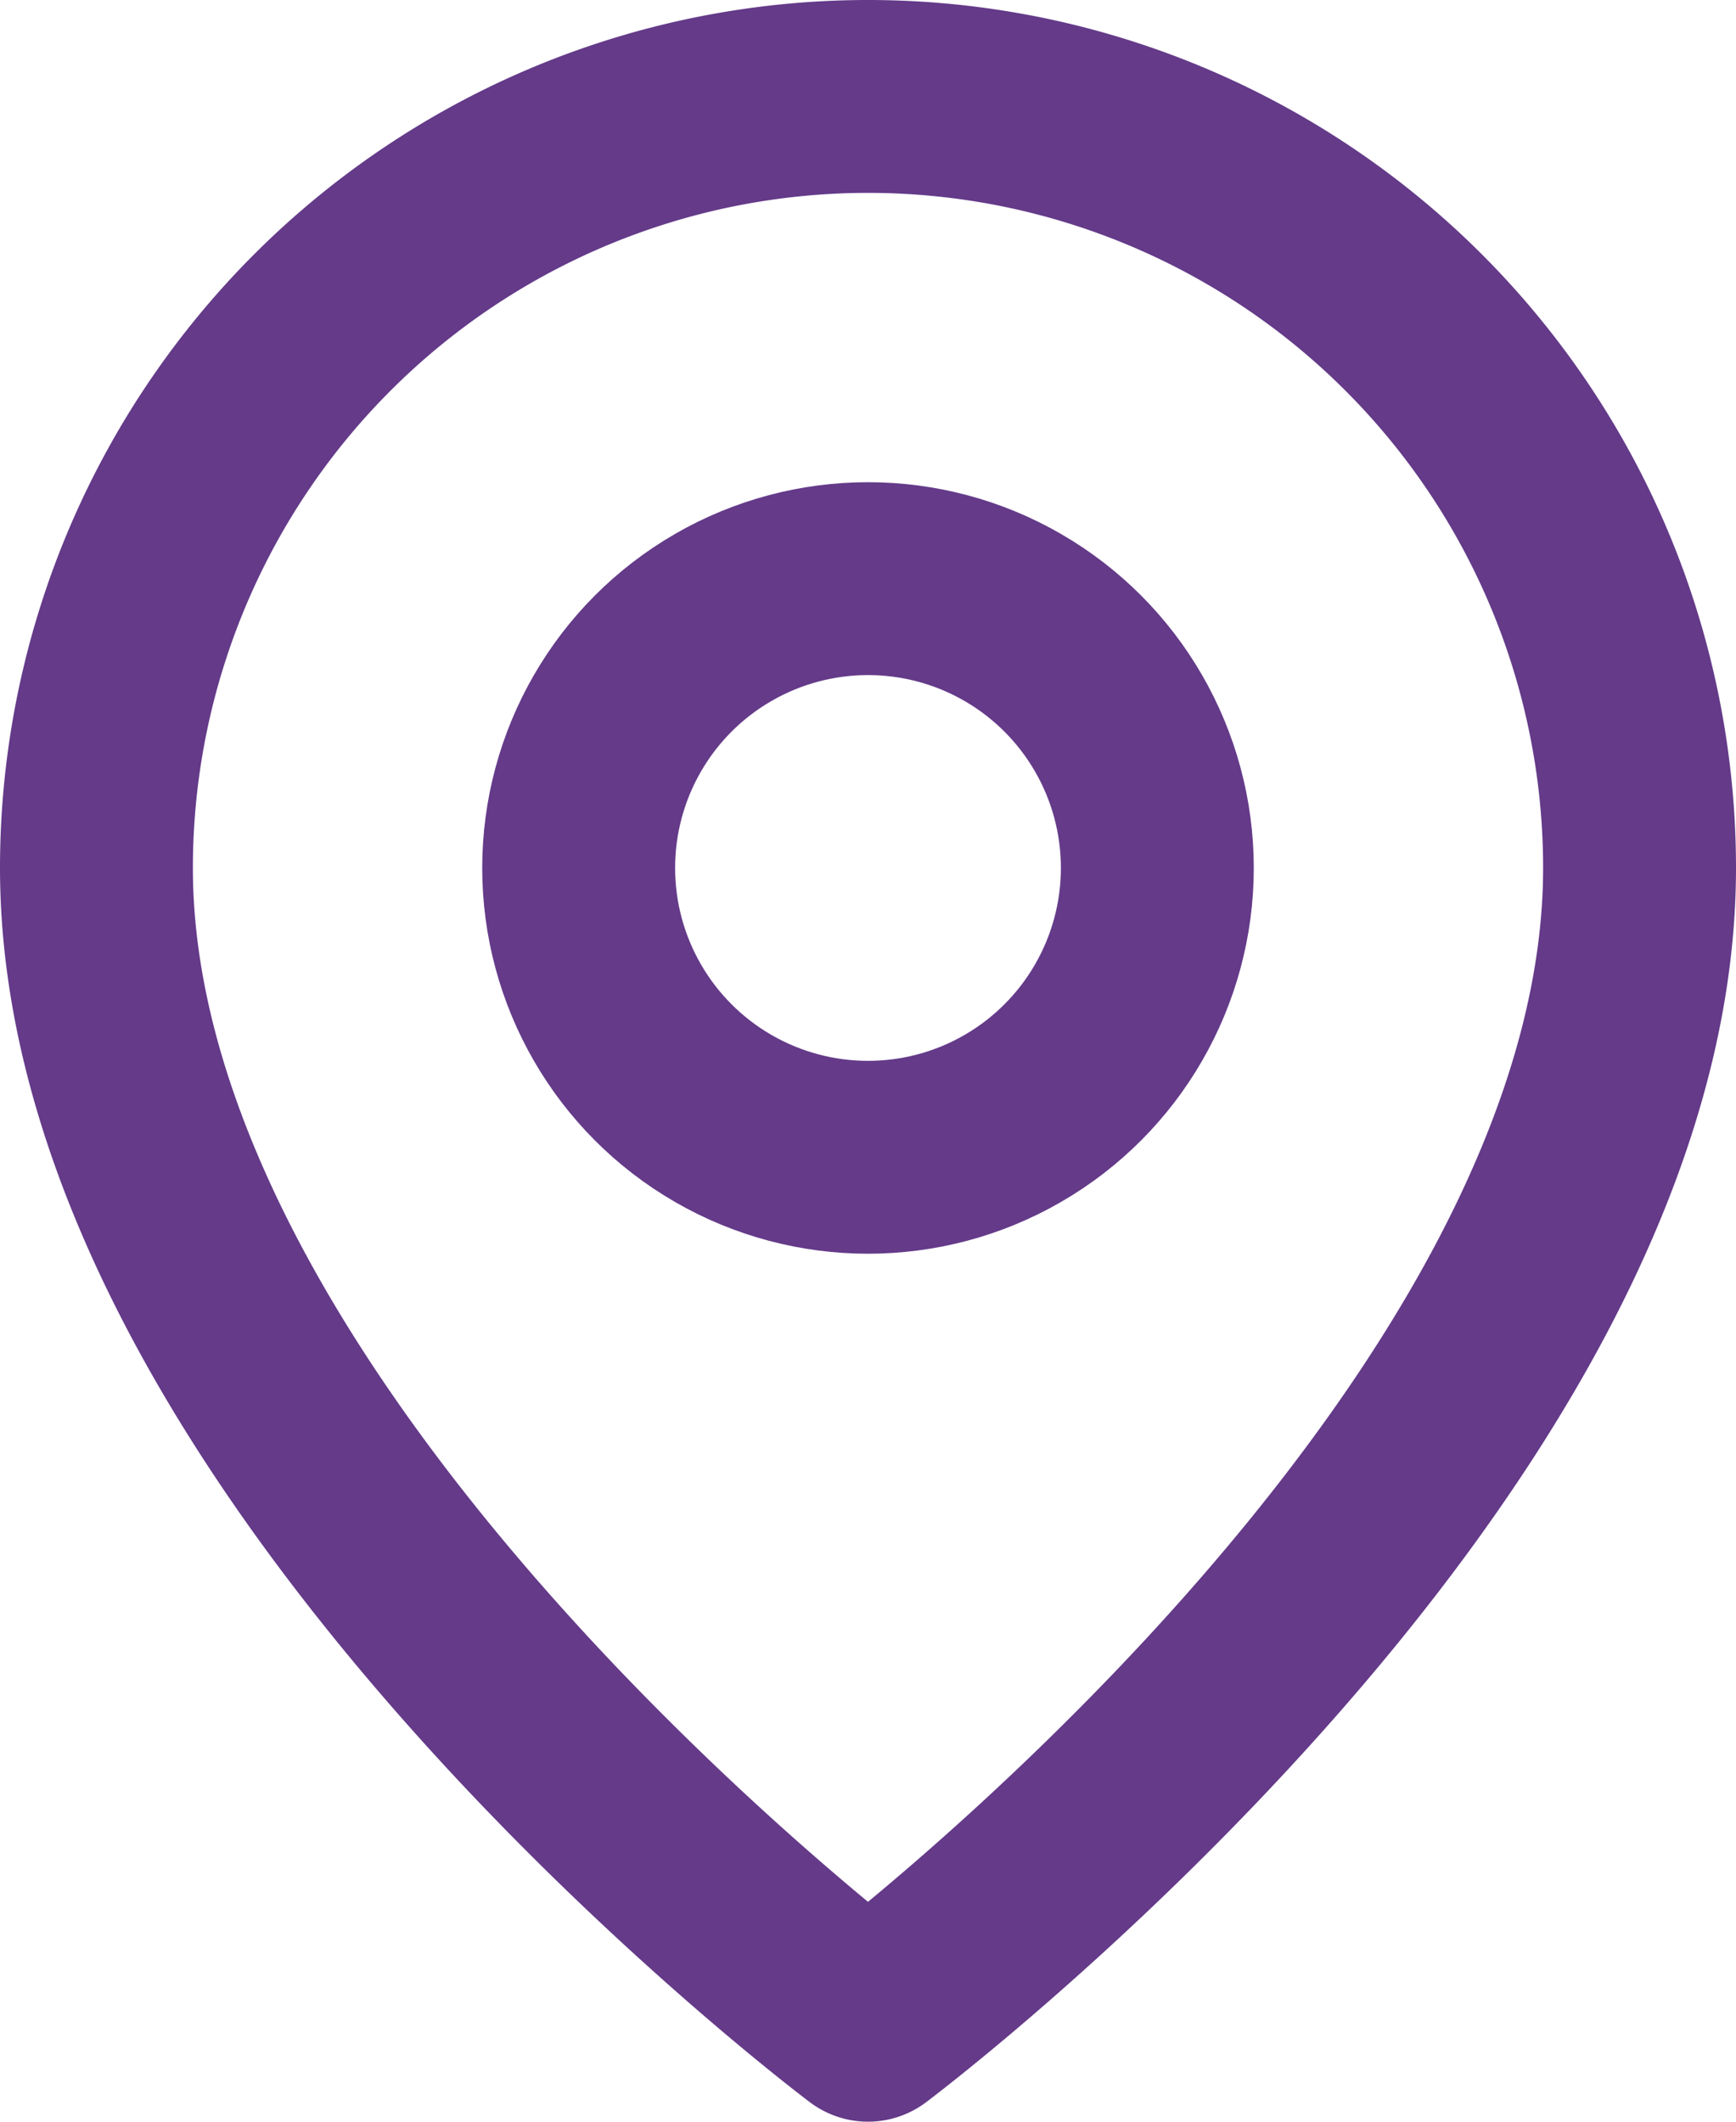 <svg xmlns="http://www.w3.org/2000/svg" width="18" height="22" viewBox="0 0 18 22">
  <g id="icon-map" transform="translate(-3 -1)">
    <path id="Path_2694" data-name="Path 2694" d="M20,10c0,6-8,12-8,12S4,16,4,10a8,8,0,1,1,16,0Z" fill="none" stroke="#643A89" stroke-linecap="round" stroke-linejoin="round" stroke-width="2"/>
    <circle id="Ellipse_259" data-name="Ellipse 259" cx="3" cy="3" r="3" transform="translate(9 7)" fill="none" stroke="#643A89" stroke-linecap="round" stroke-linejoin="round" stroke-width="2"/>
  </g>
</svg>

